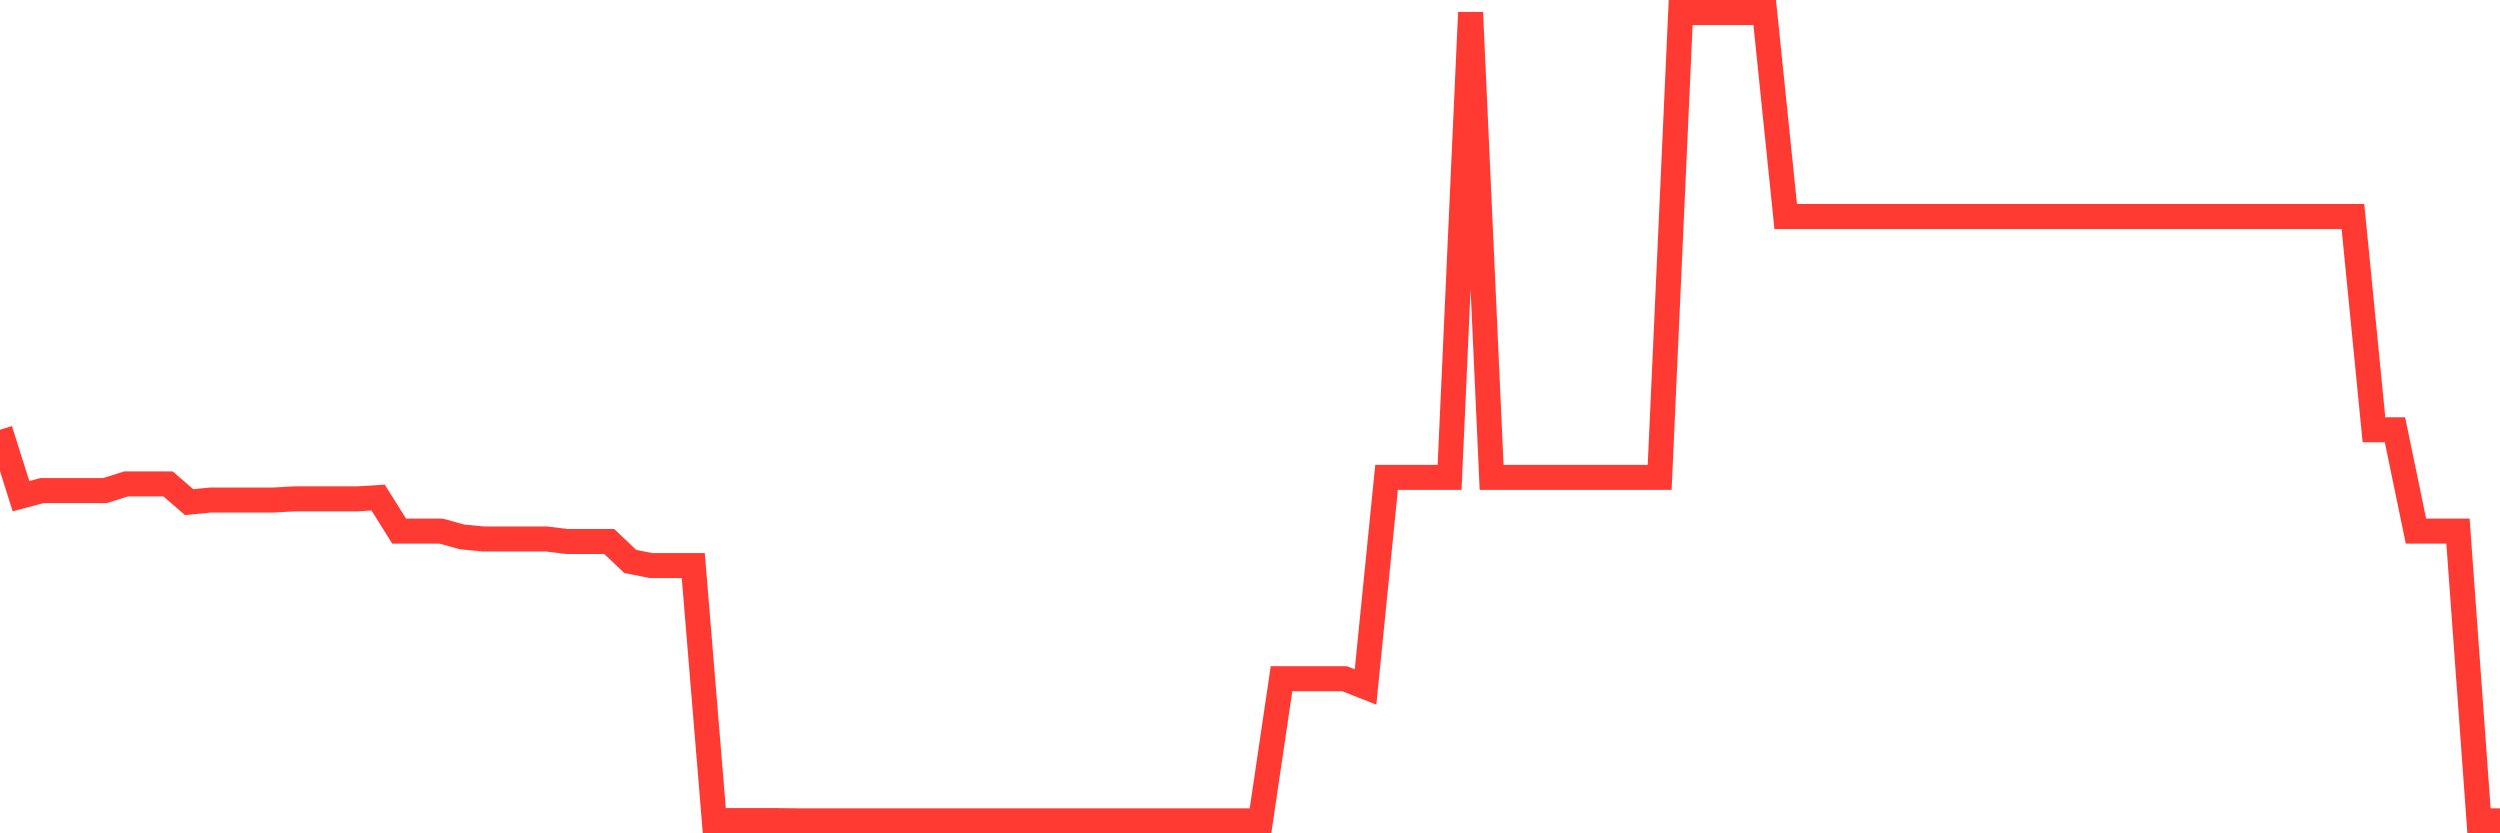 <svg
  xmlns="http://www.w3.org/2000/svg"
  xmlns:xlink="http://www.w3.org/1999/xlink"
  width="120"
  height="40"
  viewBox="0 0 120 40"
  preserveAspectRatio="none"
>
  <polyline
    points="0,20.628 1.008,23.816 2.017,23.548 3.025,23.548 4.034,23.548 5.042,23.548 6.05,23.228 7.059,23.228 8.067,23.228 9.076,24.101 10.084,24.003 11.092,24.003 12.101,24.003 13.109,24.003 14.118,23.945 15.126,23.945 16.134,23.945 17.143,23.945 18.151,23.883 19.16,25.494 20.168,25.494 21.176,25.494 22.185,25.773 23.193,25.869 24.202,25.869 25.21,25.869 26.218,25.869 27.227,25.993 28.235,25.993 29.244,25.993 30.252,26.95 31.261,27.148 32.269,27.148 33.277,27.148 34.286,39.388 35.294,39.388 36.303,39.388 37.311,39.388 38.319,39.4 39.328,39.4 40.336,39.4 41.345,39.4 42.353,39.4 43.361,39.4 44.37,39.4 45.378,39.4 46.387,39.4 47.395,39.4 48.403,39.4 49.412,39.4 50.42,39.4 51.429,39.4 52.437,39.4 53.445,39.4 54.454,39.4 55.462,39.4 56.471,39.4 57.479,39.4 58.487,39.4 59.496,39.4 60.504,39.4 61.513,32.578 62.521,32.578 63.529,32.578 64.538,32.578 65.546,32.975 66.555,22.913 67.563,22.913 68.571,22.913 69.58,22.913 70.588,0.6 71.597,22.913 72.605,22.913 73.613,22.913 74.622,22.913 75.63,22.913 76.639,22.913 77.647,22.913 78.655,22.913 79.664,22.913 80.672,0.6 81.681,0.6 82.689,0.6 83.697,0.6 84.706,0.6 85.714,10.393 86.723,10.393 87.731,10.393 88.739,10.393 89.748,10.393 90.756,10.393 91.765,10.393 92.773,10.393 93.782,10.393 94.79,10.393 95.798,10.393 96.807,10.393 97.815,10.393 98.824,10.393 99.832,10.393 100.84,10.393 101.849,10.393 102.857,10.393 103.866,10.393 104.874,10.393 105.882,10.393 106.891,10.393 107.899,10.393 108.908,10.393 109.916,10.393 110.924,10.393 111.933,10.393 112.941,10.393 113.95,20.628 114.958,20.628 115.966,25.494 116.975,25.494 117.983,25.494 118.992,39.4 120,39.4"
    fill="none"
    stroke="#ff3a33"
    stroke-width="1.2"
  >
  </polyline>
</svg>